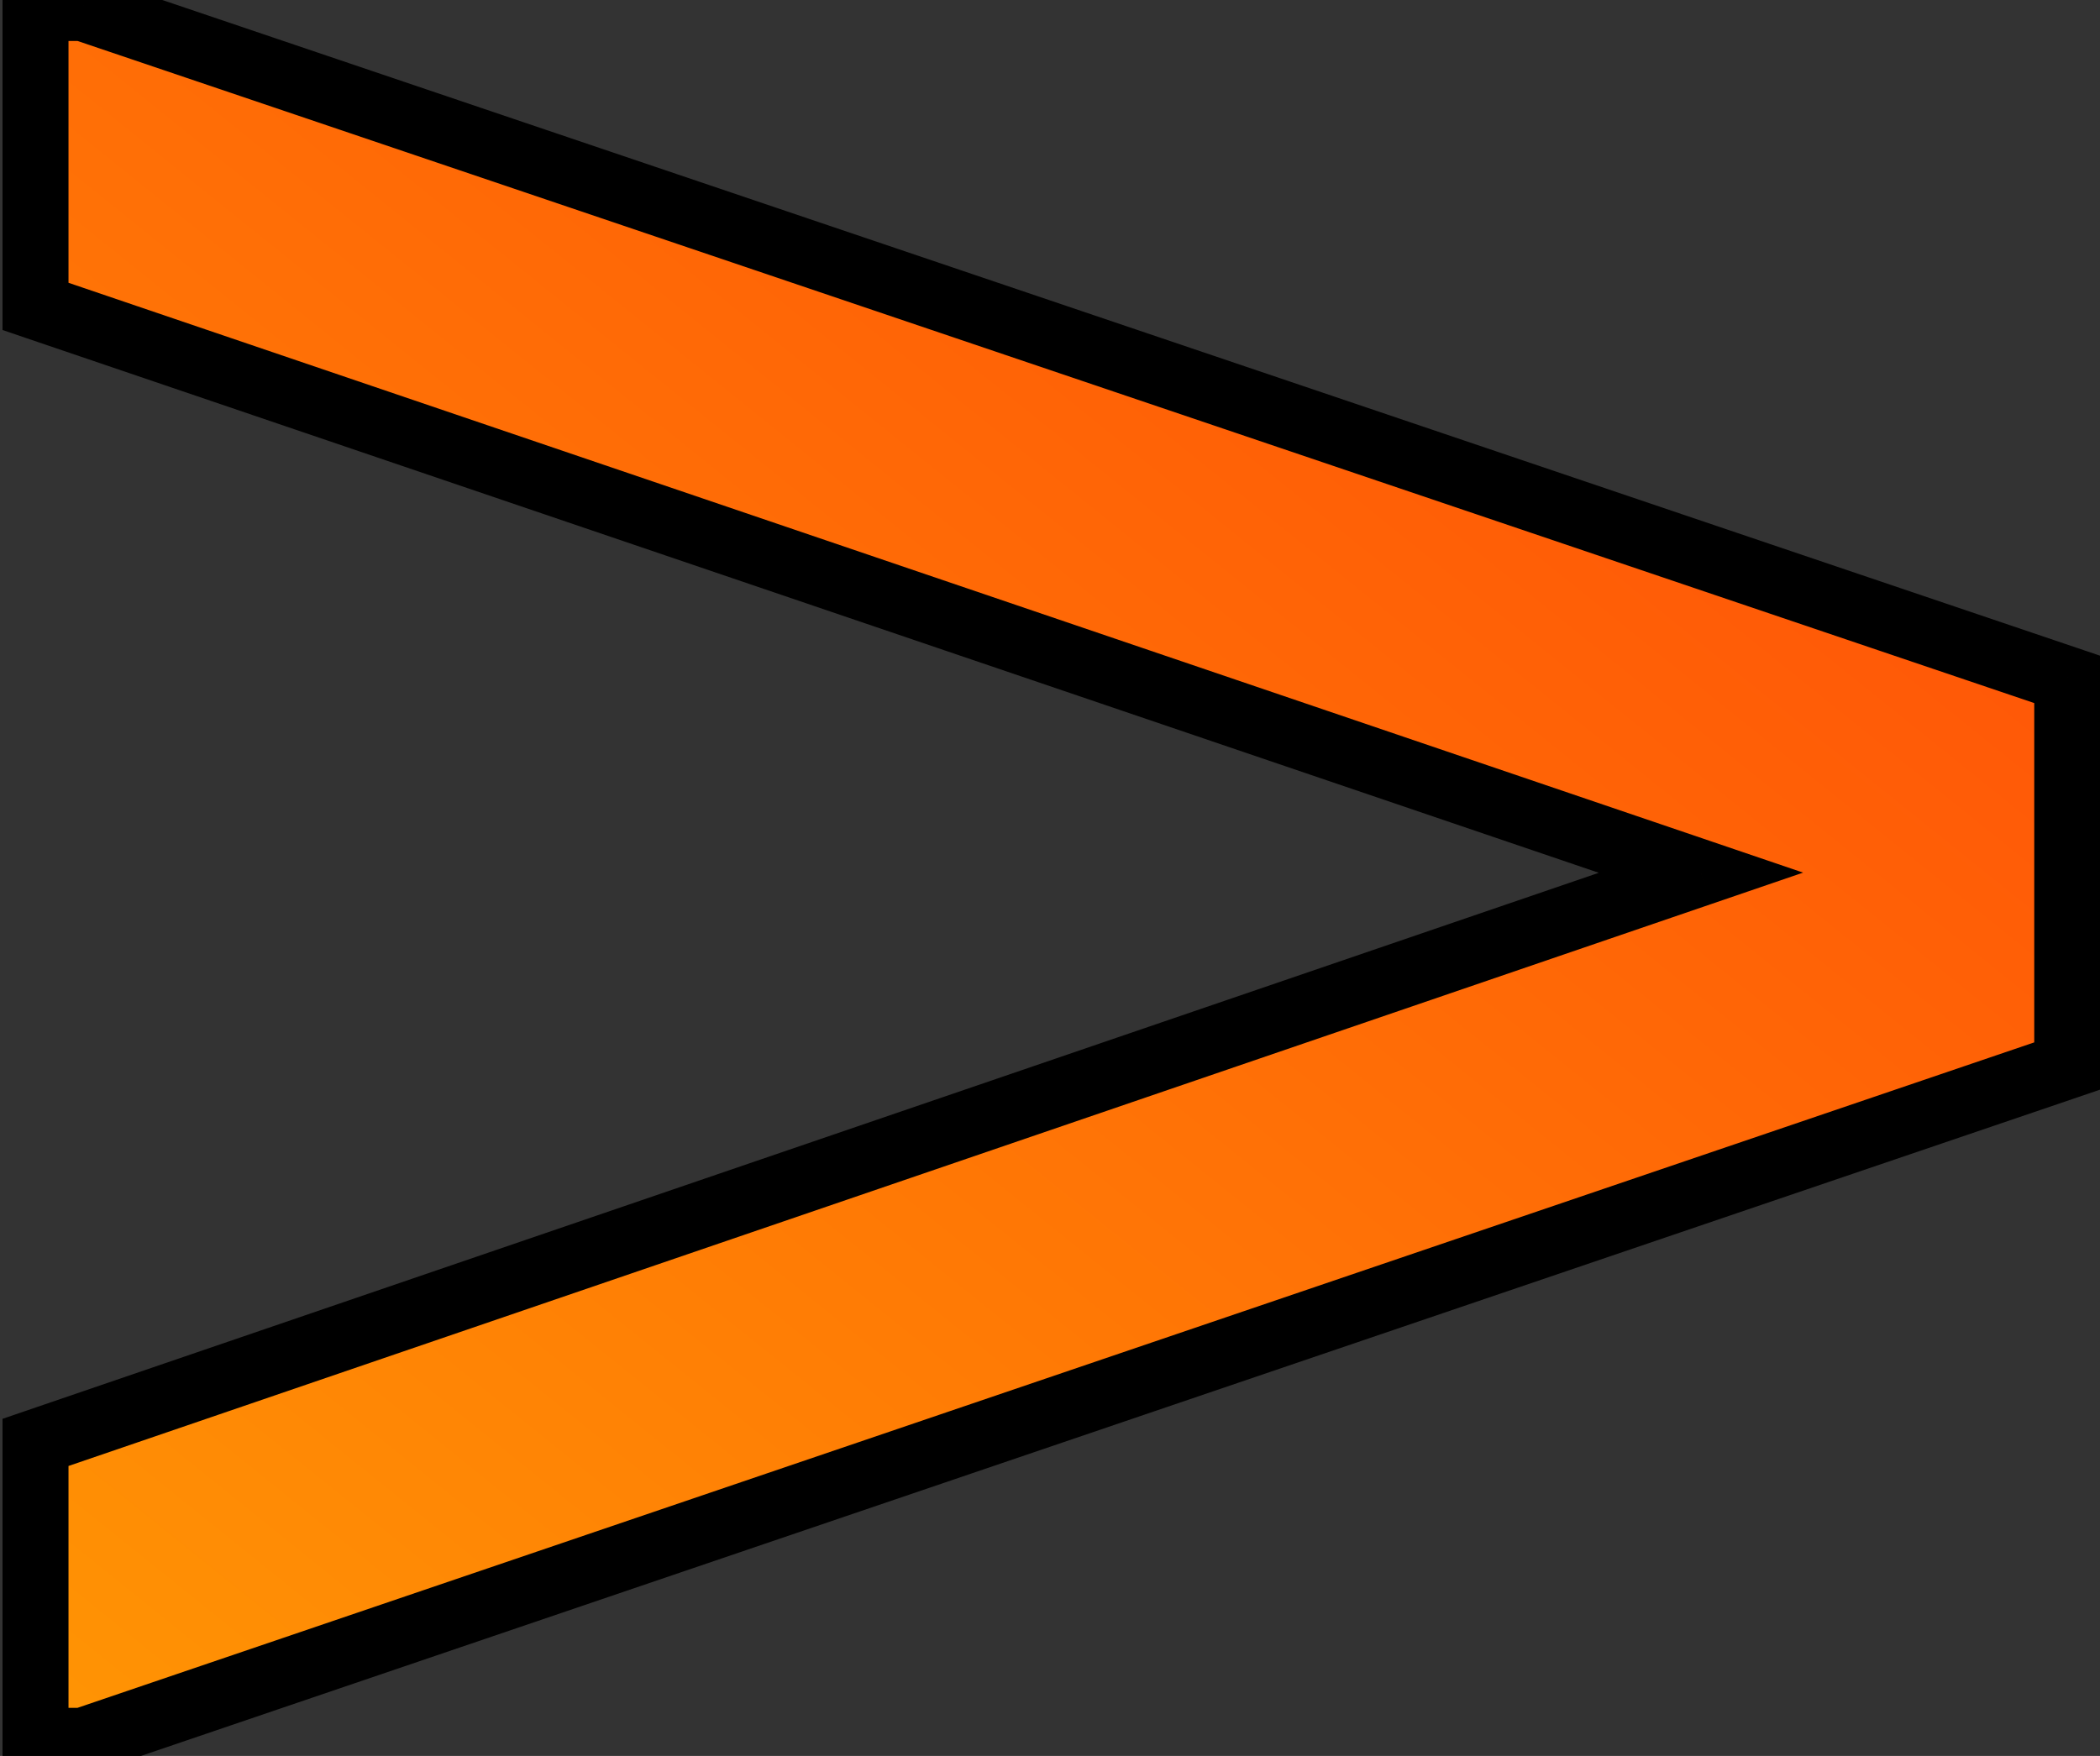 <?xml version="1.0" encoding="UTF-8"?> <svg xmlns="http://www.w3.org/2000/svg" width="55" height="46" viewBox="0 0 55 46" fill="none"><rect x="0" y="0" width="55" height="46" fill="#333333" stroke="none"/> <path d="M0.93 8.027L44.548 22.862L0.93 37.786V45.604H2.174L54.142 27.926V17.799L2.174 0.209H0.93V8.027Z" fill="url(#paint0_linear_706_51)"></path> <path d="M0.93 8.027L0.652 8.845L0.066 8.645V8.027H0.93ZM44.548 22.862L44.826 22.044L47.224 22.86L44.828 23.68L44.548 22.862ZM0.93 37.786H0.066V37.169L0.65 36.969L0.93 37.786ZM0.93 45.604V46.468H0.066V45.604H0.93ZM2.174 45.604L2.452 46.422L2.316 46.468H2.174V45.604ZM54.142 27.926H55.006V28.544L54.42 28.744L54.142 27.926ZM54.142 17.799L54.419 16.98L55.006 17.179V17.799H54.142ZM2.174 0.209V-0.655H2.316L2.451 -0.609L2.174 0.209ZM0.93 0.209H0.066V-0.655H0.93V0.209ZM1.208 7.209L44.826 22.044L44.27 23.68L0.652 8.845L1.208 7.209ZM44.828 23.68L1.21 38.604L0.65 36.969L44.268 22.045L44.828 23.68ZM1.794 37.786V45.604H0.066V37.786H1.794ZM0.93 44.74H2.174V46.468H0.93V44.74ZM1.895 44.786L53.864 27.108L54.42 28.744L2.452 46.422L1.895 44.786ZM53.278 27.926V17.799H55.006V27.926H53.278ZM53.865 18.617L1.897 1.028L2.451 -0.609L54.419 16.98L53.865 18.617ZM2.174 1.073H0.93V-0.655H2.174V1.073ZM1.794 0.209V8.027H0.066V0.209H1.794Z" fill="black"></path> <defs> <linearGradient id="paint0_linear_706_51" x1="77.451" y1="-53.433" x2="-57.861" y2="114.629" gradientUnits="userSpaceOnUse"> <stop stop-color="#FF0A0A"></stop> <stop offset="1" stop-color="#FFF900"></stop> </linearGradient> </defs> </svg> 